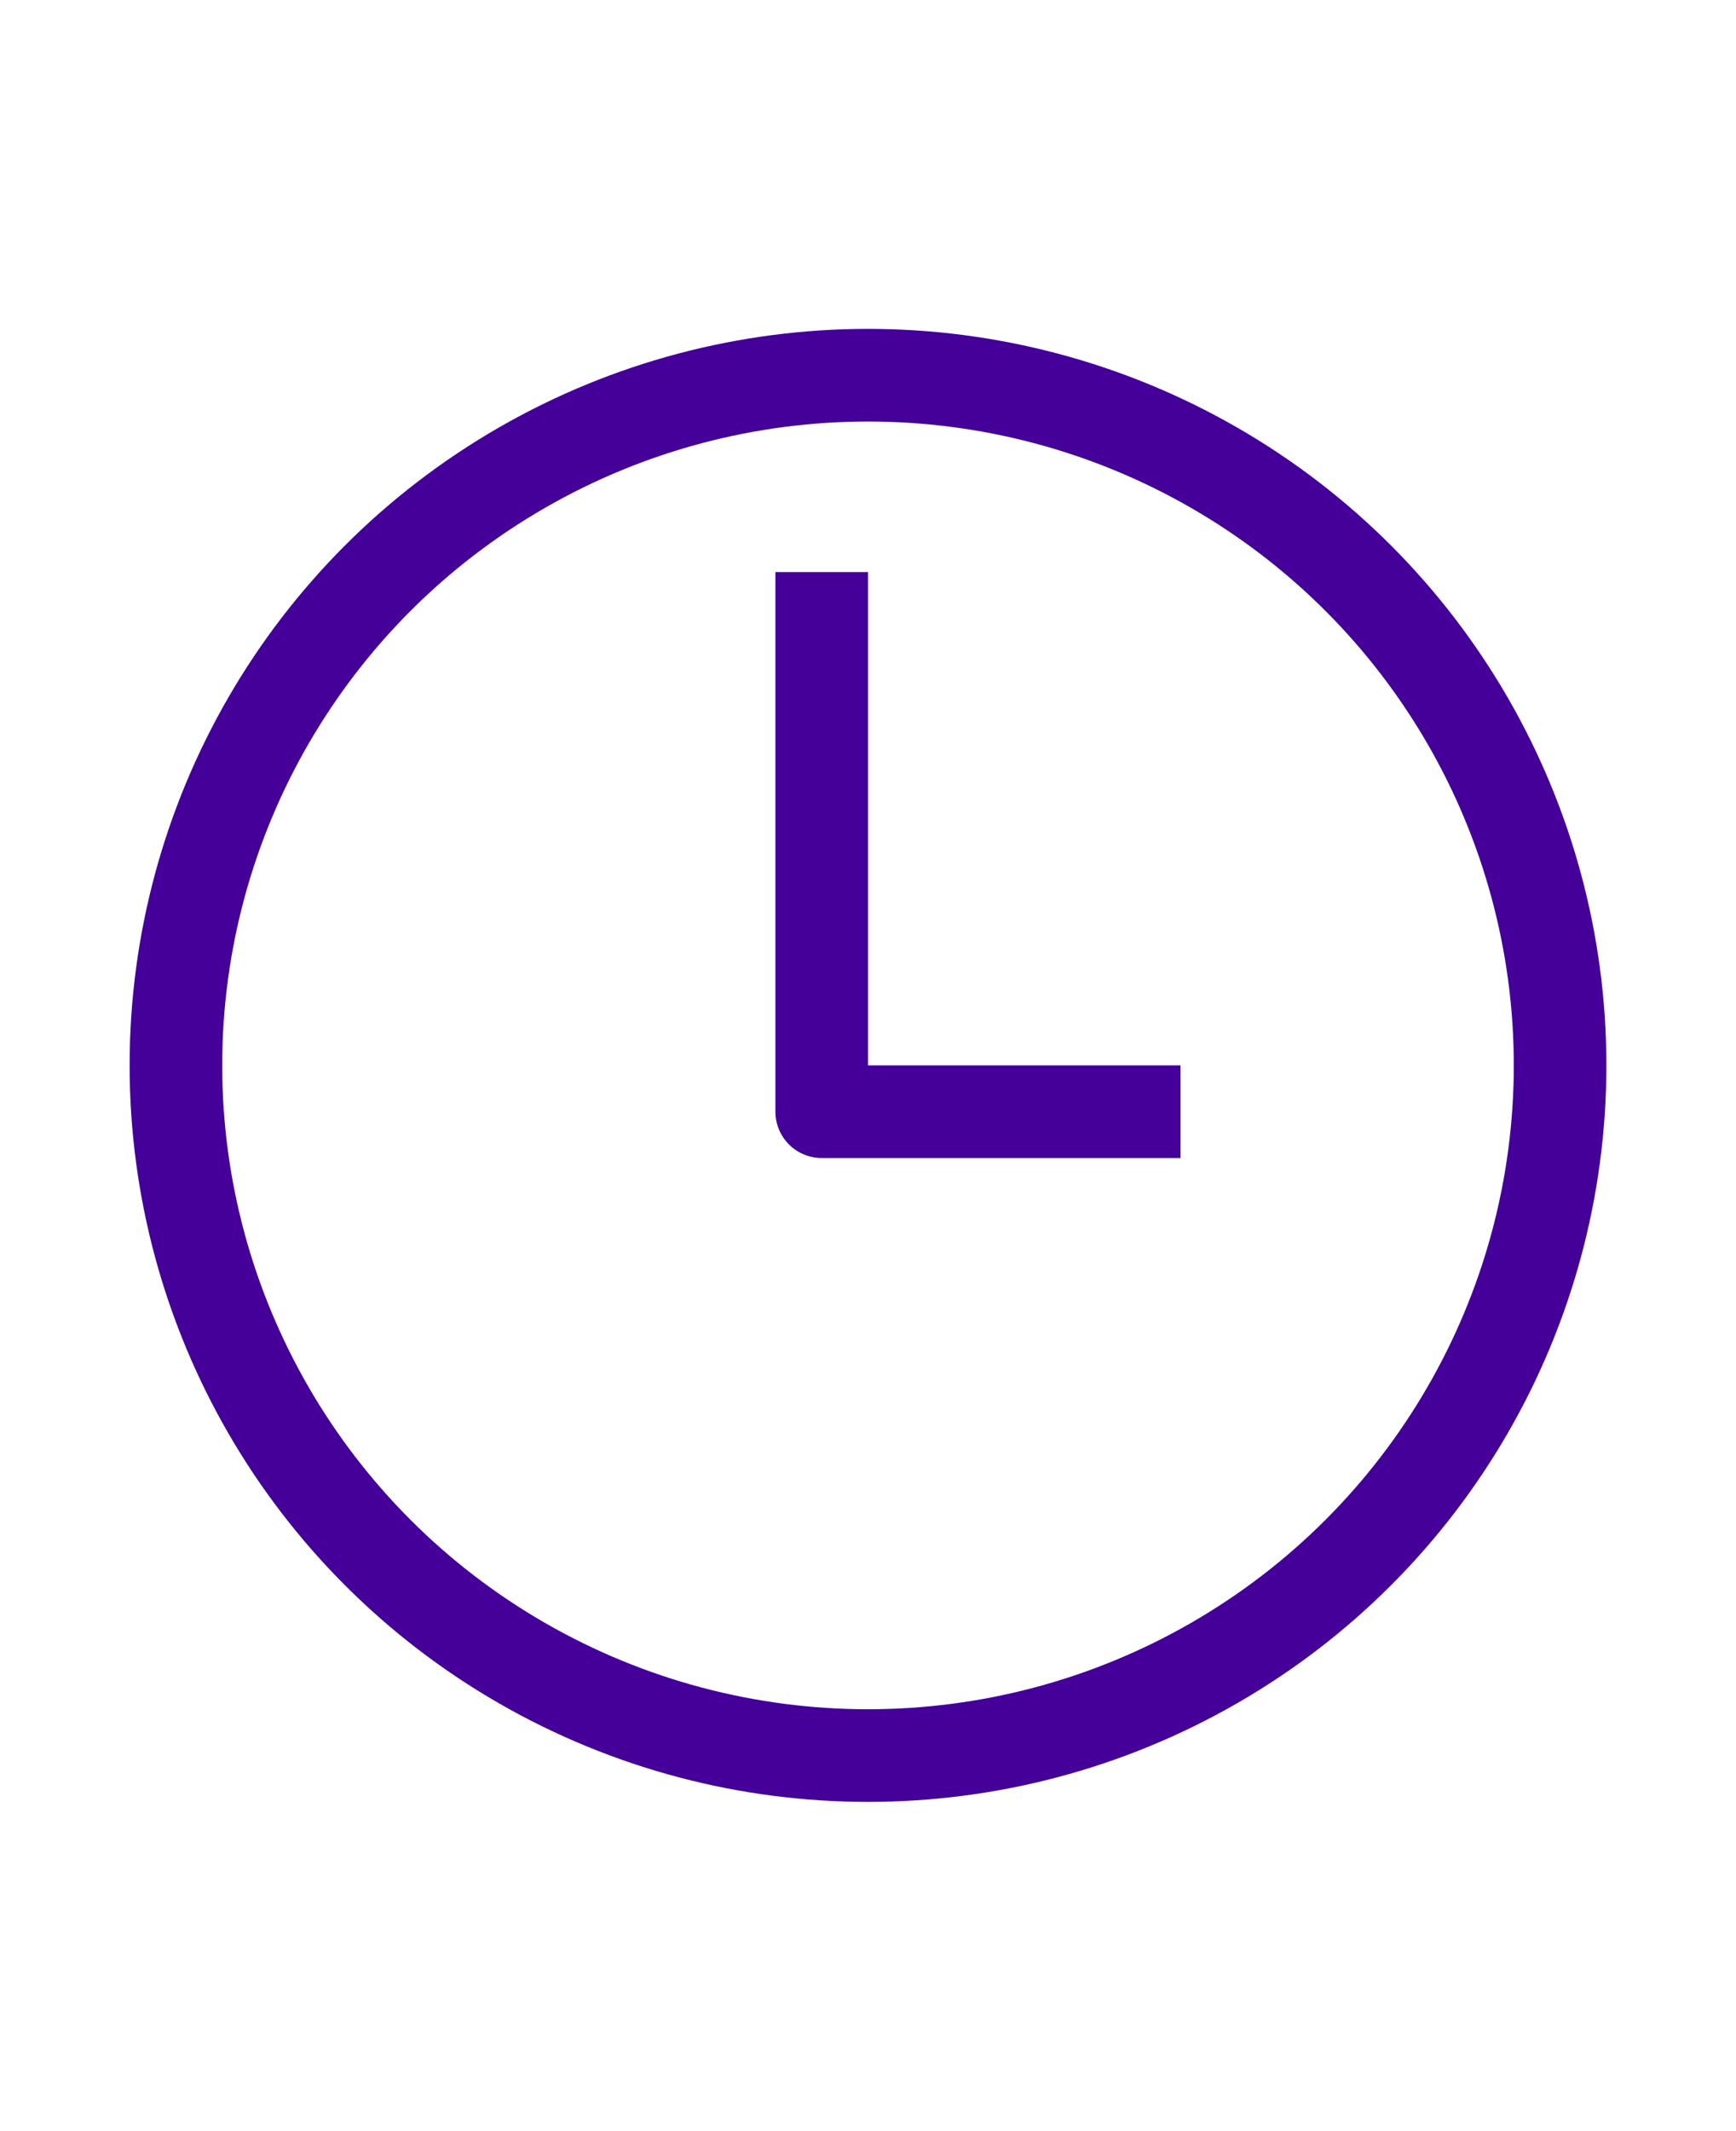 <?xml version="1.0" encoding="utf-8"?>
<!-- Generator: Adobe Illustrator 22.1.0, SVG Export Plug-In . SVG Version: 6.00 Build 0)  -->
<svg version="1.1" id="Layer_1" xmlns="http://www.w3.org/2000/svg" xmlns:xlink="http://www.w3.org/1999/xlink" x="0px" y="0px"
	 viewBox="0 0 75 92" style="enable-background:new 0 0 75 92;" xml:space="preserve">
<style type="text/css">
	.st0{fill:none;stroke:#440099;stroke-width:4;stroke-linejoin:round;}
</style>
<title>thin-0030_wrist_watch_clock_time</title>
<desc>Created with Sketch.</desc>
<g id="_x33_.x---Solutions">
	<g id="_x33_.1.x---Solution-Detail" transform="translate(-414, -2351)">
		<g id="features" transform="translate(0, 1924)">
			<g id="thin-0030_wrist_watch_clock_time" transform="translate(416, 428)">
				<g id="Group">
					<polyline id="Shape" class="st0" points="33.5,23.7 33.5,47 49,47 					"/>
					<ellipse id="Oval" class="st0" cx="35.5" cy="45" rx="29.9" ry="29.8"/>
				</g>
			</g>
		</g>
	</g>
</g>
</svg>
